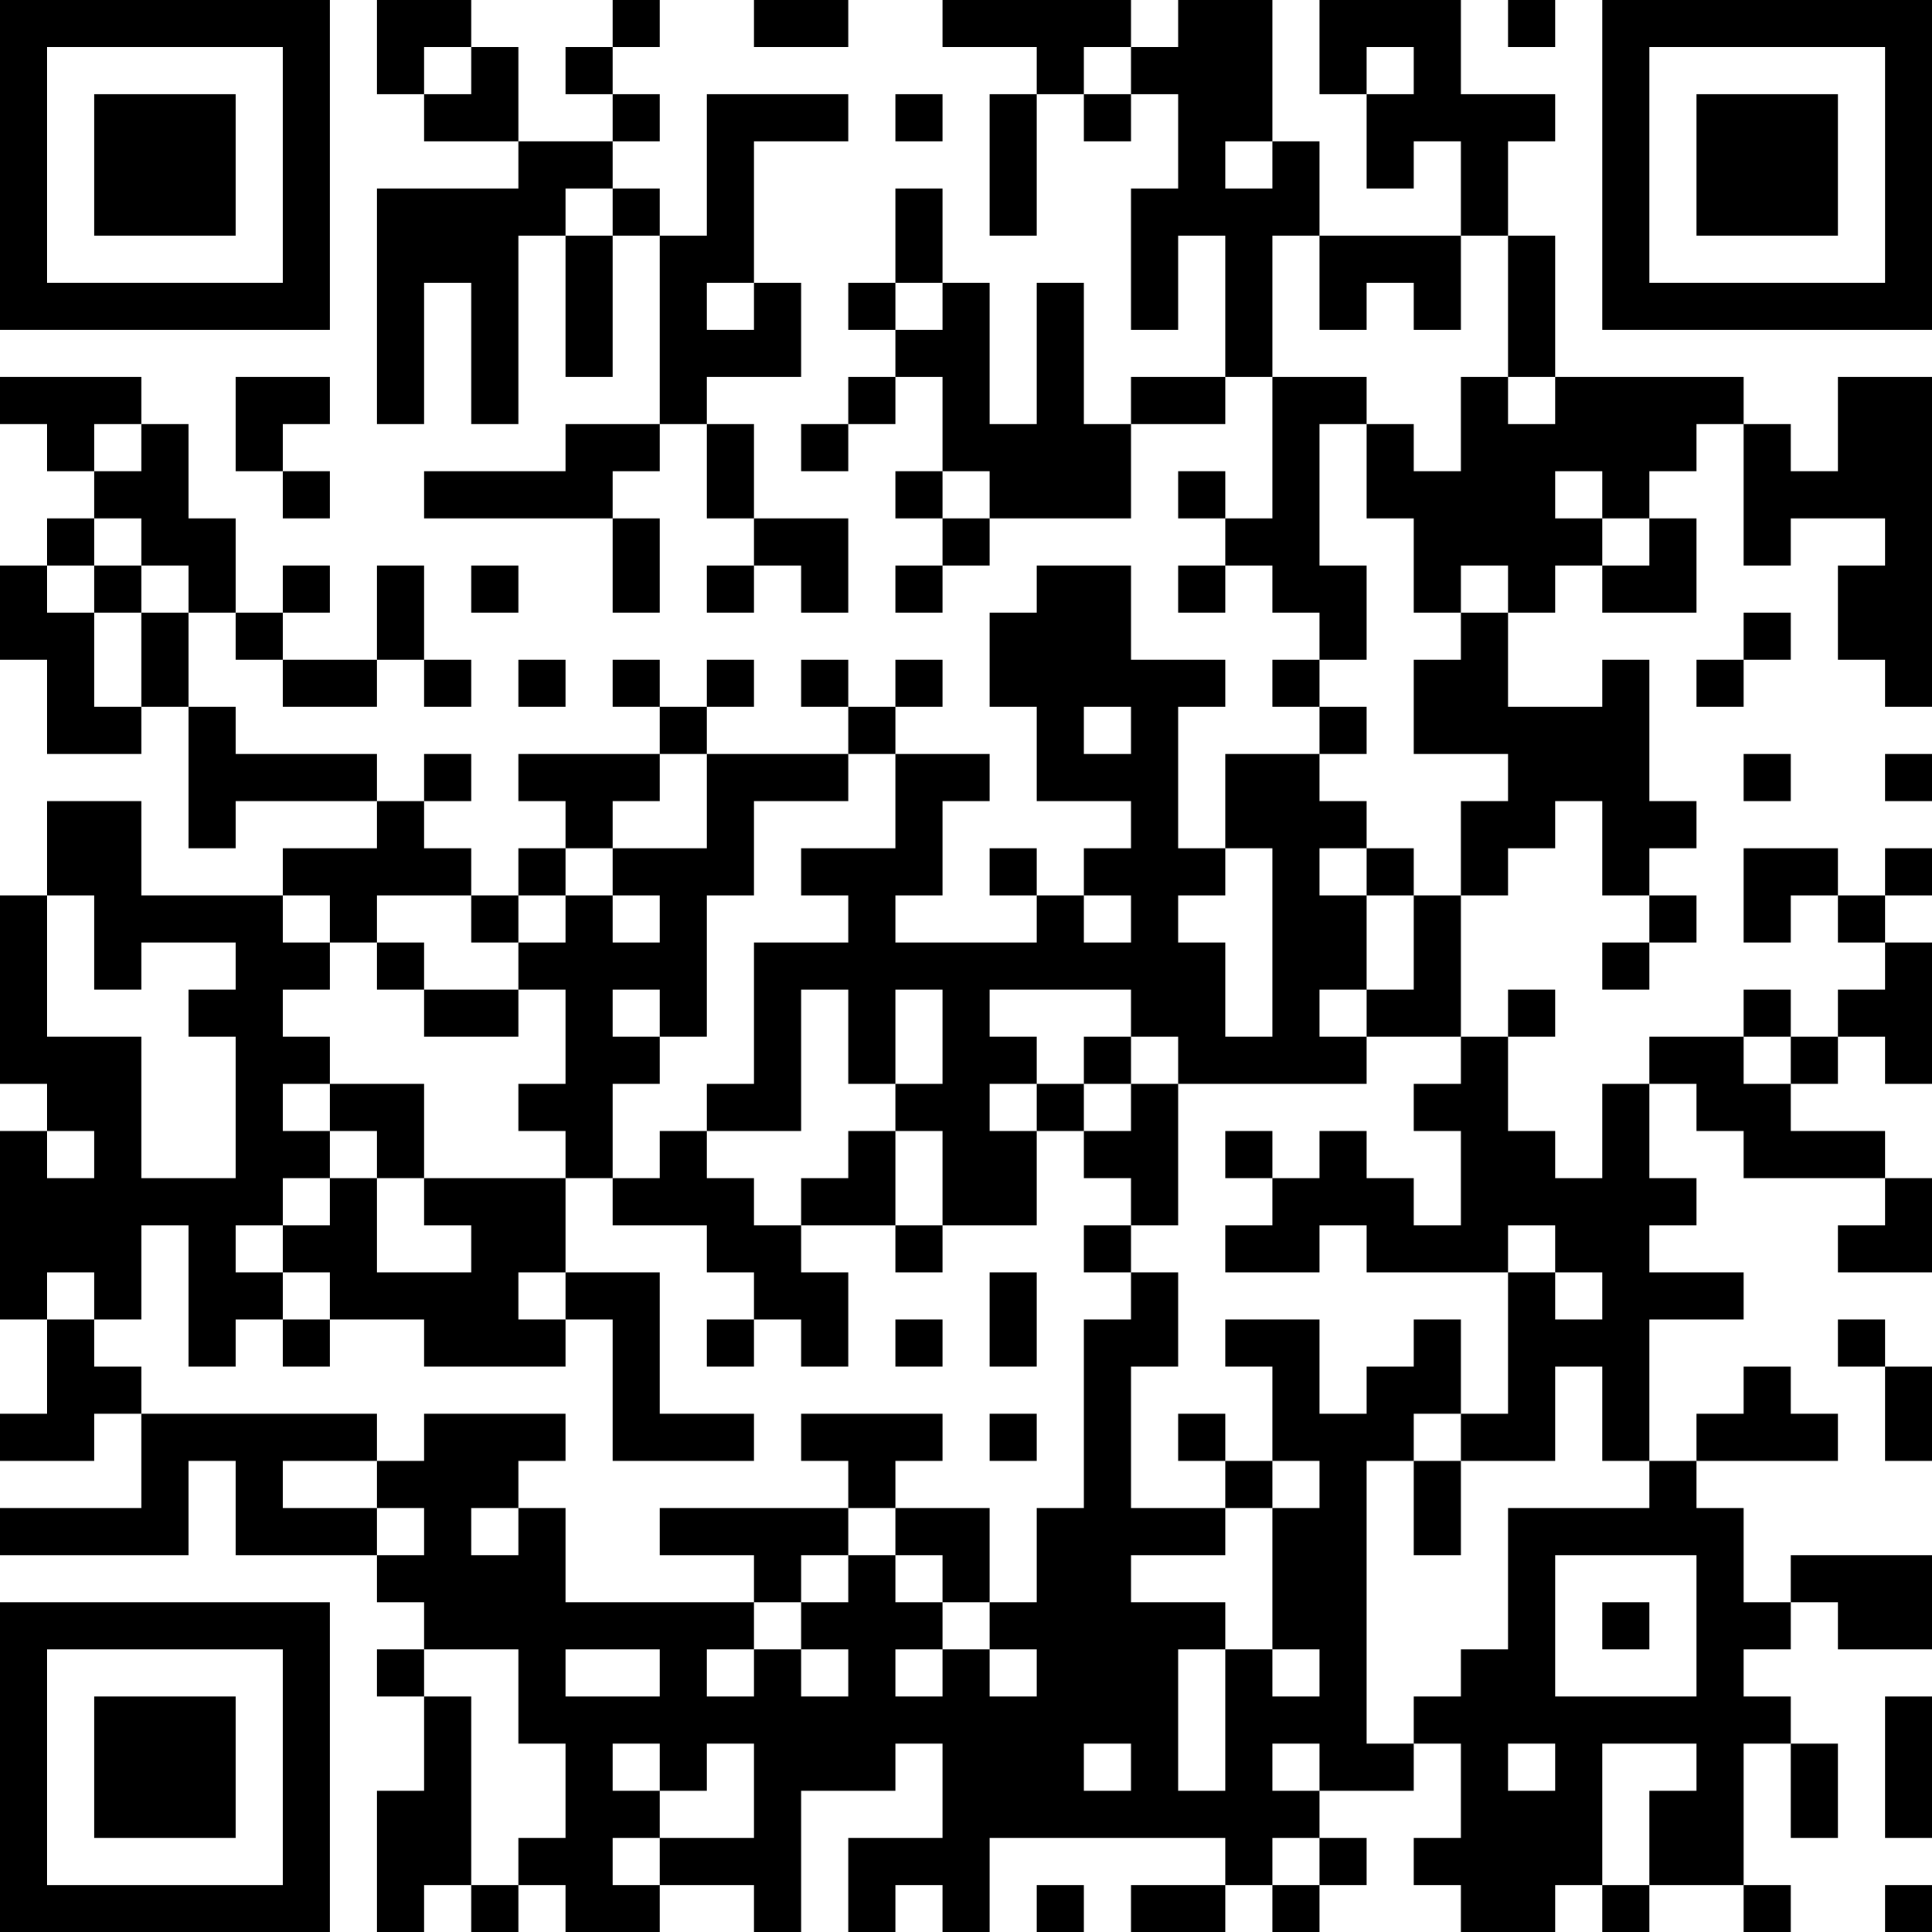 <?xml version="1.0" encoding="UTF-8"?>
<svg xmlns="http://www.w3.org/2000/svg" version="1.1" width="250" height="250" viewBox="0 0 250 250"><rect x="0" y="0" width="250" height="250" fill="#ffffff"/><g transform="scale(6.098)"><g transform="translate(0,0)"><path fill-rule="evenodd" d="M8 0L8 2L9 2L9 3L11 3L11 4L8 4L8 9L9 9L9 6L10 6L10 9L11 9L11 5L12 5L12 8L13 8L13 5L14 5L14 9L12 9L12 10L9 10L9 11L13 11L13 13L14 13L14 11L13 11L13 10L14 10L14 9L15 9L15 11L16 11L16 12L15 12L15 13L16 13L16 12L17 12L17 13L18 13L18 11L16 11L16 9L15 9L15 8L17 8L17 6L16 6L16 3L18 3L18 2L15 2L15 5L14 5L14 4L13 4L13 3L14 3L14 2L13 2L13 1L14 1L14 0L13 0L13 1L12 1L12 2L13 2L13 3L11 3L11 1L10 1L10 0ZM16 0L16 1L18 1L18 0ZM20 0L20 1L22 1L22 2L21 2L21 5L22 5L22 2L23 2L23 3L24 3L24 2L25 2L25 4L24 4L24 7L25 7L25 5L26 5L26 8L24 8L24 9L23 9L23 6L22 6L22 9L21 9L21 6L20 6L20 4L19 4L19 6L18 6L18 7L19 7L19 8L18 8L18 9L17 9L17 10L18 10L18 9L19 9L19 8L20 8L20 10L19 10L19 11L20 11L20 12L19 12L19 13L20 13L20 12L21 12L21 11L24 11L24 9L26 9L26 8L27 8L27 11L26 11L26 10L25 10L25 11L26 11L26 12L25 12L25 13L26 13L26 12L27 12L27 13L28 13L28 14L27 14L27 15L28 15L28 16L26 16L26 18L25 18L25 15L26 15L26 14L24 14L24 12L22 12L22 13L21 13L21 15L22 15L22 17L24 17L24 18L23 18L23 19L22 19L22 18L21 18L21 19L22 19L22 20L19 20L19 19L20 19L20 17L21 17L21 16L19 16L19 15L20 15L20 14L19 14L19 15L18 15L18 14L17 14L17 15L18 15L18 16L15 16L15 15L16 15L16 14L15 14L15 15L14 15L14 14L13 14L13 15L14 15L14 16L11 16L11 17L12 17L12 18L11 18L11 19L10 19L10 18L9 18L9 17L10 17L10 16L9 16L9 17L8 17L8 16L5 16L5 15L4 15L4 13L5 13L5 14L6 14L6 15L8 15L8 14L9 14L9 15L10 15L10 14L9 14L9 12L8 12L8 14L6 14L6 13L7 13L7 12L6 12L6 13L5 13L5 11L4 11L4 9L3 9L3 8L0 8L0 9L1 9L1 10L2 10L2 11L1 11L1 12L0 12L0 14L1 14L1 16L3 16L3 15L4 15L4 18L5 18L5 17L8 17L8 18L6 18L6 19L3 19L3 17L1 17L1 19L0 19L0 23L1 23L1 24L0 24L0 28L1 28L1 30L0 30L0 31L2 31L2 30L3 30L3 32L0 32L0 33L4 33L4 31L5 31L5 33L8 33L8 34L9 34L9 35L8 35L8 36L9 36L9 38L8 38L8 41L9 41L9 40L10 40L10 41L11 41L11 40L12 40L12 41L14 41L14 40L16 40L16 41L17 41L17 38L19 38L19 37L20 37L20 39L18 39L18 41L19 41L19 40L20 40L20 41L21 41L21 39L26 39L26 40L24 40L24 41L26 41L26 40L27 40L27 41L28 41L28 40L29 40L29 39L28 39L28 38L30 38L30 37L31 37L31 39L30 39L30 40L31 40L31 41L33 41L33 40L34 40L34 41L35 41L35 40L37 40L37 41L38 41L38 40L37 40L37 37L38 37L38 39L39 39L39 37L38 37L38 36L37 36L37 35L38 35L38 34L39 34L39 35L41 35L41 33L38 33L38 34L37 34L37 32L36 32L36 31L39 31L39 30L38 30L38 29L37 29L37 30L36 30L36 31L35 31L35 28L37 28L37 27L35 27L35 26L36 26L36 25L35 25L35 23L36 23L36 24L37 24L37 25L40 25L40 26L39 26L39 27L41 27L41 25L40 25L40 24L38 24L38 23L39 23L39 22L40 22L40 23L41 23L41 20L40 20L40 19L41 19L41 18L40 18L40 19L39 19L39 18L37 18L37 20L38 20L38 19L39 19L39 20L40 20L40 21L39 21L39 22L38 22L38 21L37 21L37 22L35 22L35 23L34 23L34 25L33 25L33 24L32 24L32 22L33 22L33 21L32 21L32 22L31 22L31 19L32 19L32 18L33 18L33 17L34 17L34 19L35 19L35 20L34 20L34 21L35 21L35 20L36 20L36 19L35 19L35 18L36 18L36 17L35 17L35 14L34 14L34 15L32 15L32 13L33 13L33 12L34 12L34 13L36 13L36 11L35 11L35 10L36 10L36 9L37 9L37 12L38 12L38 11L40 11L40 12L39 12L39 14L40 14L40 15L41 15L41 8L39 8L39 10L38 10L38 9L37 9L37 8L33 8L33 5L32 5L32 3L33 3L33 2L31 2L31 0L28 0L28 2L29 2L29 4L30 4L30 3L31 3L31 5L28 5L28 3L27 3L27 0L25 0L25 1L24 1L24 0ZM32 0L32 1L33 1L33 0ZM9 1L9 2L10 2L10 1ZM23 1L23 2L24 2L24 1ZM29 1L29 2L30 2L30 1ZM19 2L19 3L20 3L20 2ZM26 3L26 4L27 4L27 3ZM12 4L12 5L13 5L13 4ZM27 5L27 8L29 8L29 9L28 9L28 12L29 12L29 14L28 14L28 15L29 15L29 16L28 16L28 17L29 17L29 18L28 18L28 19L29 19L29 21L28 21L28 22L29 22L29 23L25 23L25 22L24 22L24 21L21 21L21 22L22 22L22 23L21 23L21 24L22 24L22 26L20 26L20 24L19 24L19 23L20 23L20 21L19 21L19 23L18 23L18 21L17 21L17 24L15 24L15 23L16 23L16 20L18 20L18 19L17 19L17 18L19 18L19 16L18 16L18 17L16 17L16 19L15 19L15 22L14 22L14 21L13 21L13 22L14 22L14 23L13 23L13 25L12 25L12 24L11 24L11 23L12 23L12 21L11 21L11 20L12 20L12 19L13 19L13 20L14 20L14 19L13 19L13 18L15 18L15 16L14 16L14 17L13 17L13 18L12 18L12 19L11 19L11 20L10 20L10 19L8 19L8 20L7 20L7 19L6 19L6 20L7 20L7 21L6 21L6 22L7 22L7 23L6 23L6 24L7 24L7 25L6 25L6 26L5 26L5 27L6 27L6 28L5 28L5 29L4 29L4 26L3 26L3 28L2 28L2 27L1 27L1 28L2 28L2 29L3 29L3 30L8 30L8 31L6 31L6 32L8 32L8 33L9 33L9 32L8 32L8 31L9 31L9 30L12 30L12 31L11 31L11 32L10 32L10 33L11 33L11 32L12 32L12 34L16 34L16 35L15 35L15 36L16 36L16 35L17 35L17 36L18 36L18 35L17 35L17 34L18 34L18 33L19 33L19 34L20 34L20 35L19 35L19 36L20 36L20 35L21 35L21 36L22 36L22 35L21 35L21 34L22 34L22 32L23 32L23 28L24 28L24 27L25 27L25 29L24 29L24 32L26 32L26 33L24 33L24 34L26 34L26 35L25 35L25 38L26 38L26 35L27 35L27 36L28 36L28 35L27 35L27 32L28 32L28 31L27 31L27 29L26 29L26 28L28 28L28 30L29 30L29 29L30 29L30 28L31 28L31 30L30 30L30 31L29 31L29 37L30 37L30 36L31 36L31 35L32 35L32 32L35 32L35 31L34 31L34 29L33 29L33 31L31 31L31 30L32 30L32 27L33 27L33 28L34 28L34 27L33 27L33 26L32 26L32 27L29 27L29 26L28 26L28 27L26 27L26 26L27 26L27 25L28 25L28 24L29 24L29 25L30 25L30 26L31 26L31 24L30 24L30 23L31 23L31 22L29 22L29 21L30 21L30 19L31 19L31 17L32 17L32 16L30 16L30 14L31 14L31 13L32 13L32 12L31 12L31 13L30 13L30 11L29 11L29 9L30 9L30 10L31 10L31 8L32 8L32 9L33 9L33 8L32 8L32 5L31 5L31 7L30 7L30 6L29 6L29 7L28 7L28 5ZM15 6L15 7L16 7L16 6ZM19 6L19 7L20 7L20 6ZM5 8L5 10L6 10L6 11L7 11L7 10L6 10L6 9L7 9L7 8ZM2 9L2 10L3 10L3 9ZM20 10L20 11L21 11L21 10ZM33 10L33 11L34 11L34 12L35 12L35 11L34 11L34 10ZM2 11L2 12L1 12L1 13L2 13L2 15L3 15L3 13L4 13L4 12L3 12L3 11ZM2 12L2 13L3 13L3 12ZM10 12L10 13L11 13L11 12ZM37 13L37 14L36 14L36 15L37 15L37 14L38 14L38 13ZM11 14L11 15L12 15L12 14ZM23 15L23 16L24 16L24 15ZM37 16L37 17L38 17L38 16ZM40 16L40 17L41 17L41 16ZM26 18L26 19L25 19L25 20L26 20L26 22L27 22L27 18ZM29 18L29 19L30 19L30 18ZM1 19L1 22L3 22L3 25L5 25L5 22L4 22L4 21L5 21L5 20L3 20L3 21L2 21L2 19ZM23 19L23 20L24 20L24 19ZM8 20L8 21L9 21L9 22L11 22L11 21L9 21L9 20ZM23 22L23 23L22 23L22 24L23 24L23 25L24 25L24 26L23 26L23 27L24 27L24 26L25 26L25 23L24 23L24 22ZM37 22L37 23L38 23L38 22ZM7 23L7 24L8 24L8 25L7 25L7 26L6 26L6 27L7 27L7 28L6 28L6 29L7 29L7 28L9 28L9 29L12 29L12 28L13 28L13 31L16 31L16 30L14 30L14 27L12 27L12 25L9 25L9 23ZM23 23L23 24L24 24L24 23ZM1 24L1 25L2 25L2 24ZM14 24L14 25L13 25L13 26L15 26L15 27L16 27L16 28L15 28L15 29L16 29L16 28L17 28L17 29L18 29L18 27L17 27L17 26L19 26L19 27L20 27L20 26L19 26L19 24L18 24L18 25L17 25L17 26L16 26L16 25L15 25L15 24ZM26 24L26 25L27 25L27 24ZM8 25L8 27L10 27L10 26L9 26L9 25ZM11 27L11 28L12 28L12 27ZM21 27L21 29L22 29L22 27ZM19 28L19 29L20 29L20 28ZM39 28L39 29L40 29L40 31L41 31L41 29L40 29L40 28ZM17 30L17 31L18 31L18 32L14 32L14 33L16 33L16 34L17 34L17 33L18 33L18 32L19 32L19 33L20 33L20 34L21 34L21 32L19 32L19 31L20 31L20 30ZM21 30L21 31L22 31L22 30ZM25 30L25 31L26 31L26 32L27 32L27 31L26 31L26 30ZM30 31L30 33L31 33L31 31ZM33 33L33 36L36 36L36 33ZM34 34L34 35L35 35L35 34ZM9 35L9 36L10 36L10 40L11 40L11 39L12 39L12 37L11 37L11 35ZM12 35L12 36L14 36L14 35ZM40 36L40 39L41 39L41 36ZM13 37L13 38L14 38L14 39L13 39L13 40L14 40L14 39L16 39L16 37L15 37L15 38L14 38L14 37ZM23 37L23 38L24 38L24 37ZM27 37L27 38L28 38L28 37ZM32 37L32 38L33 38L33 37ZM34 37L34 40L35 40L35 38L36 38L36 37ZM27 39L27 40L28 40L28 39ZM22 40L22 41L23 41L23 40ZM40 40L40 41L41 41L41 40ZM0 0L0 7L7 7L7 0ZM1 1L1 6L6 6L6 1ZM2 2L2 5L5 5L5 2ZM34 0L34 7L41 7L41 0ZM35 1L35 6L40 6L40 1ZM36 2L36 5L39 5L39 2ZM0 34L0 41L7 41L7 34ZM1 35L1 40L6 40L6 35ZM2 36L2 39L5 39L5 36Z" fill="#000000"/></g></g></svg>
